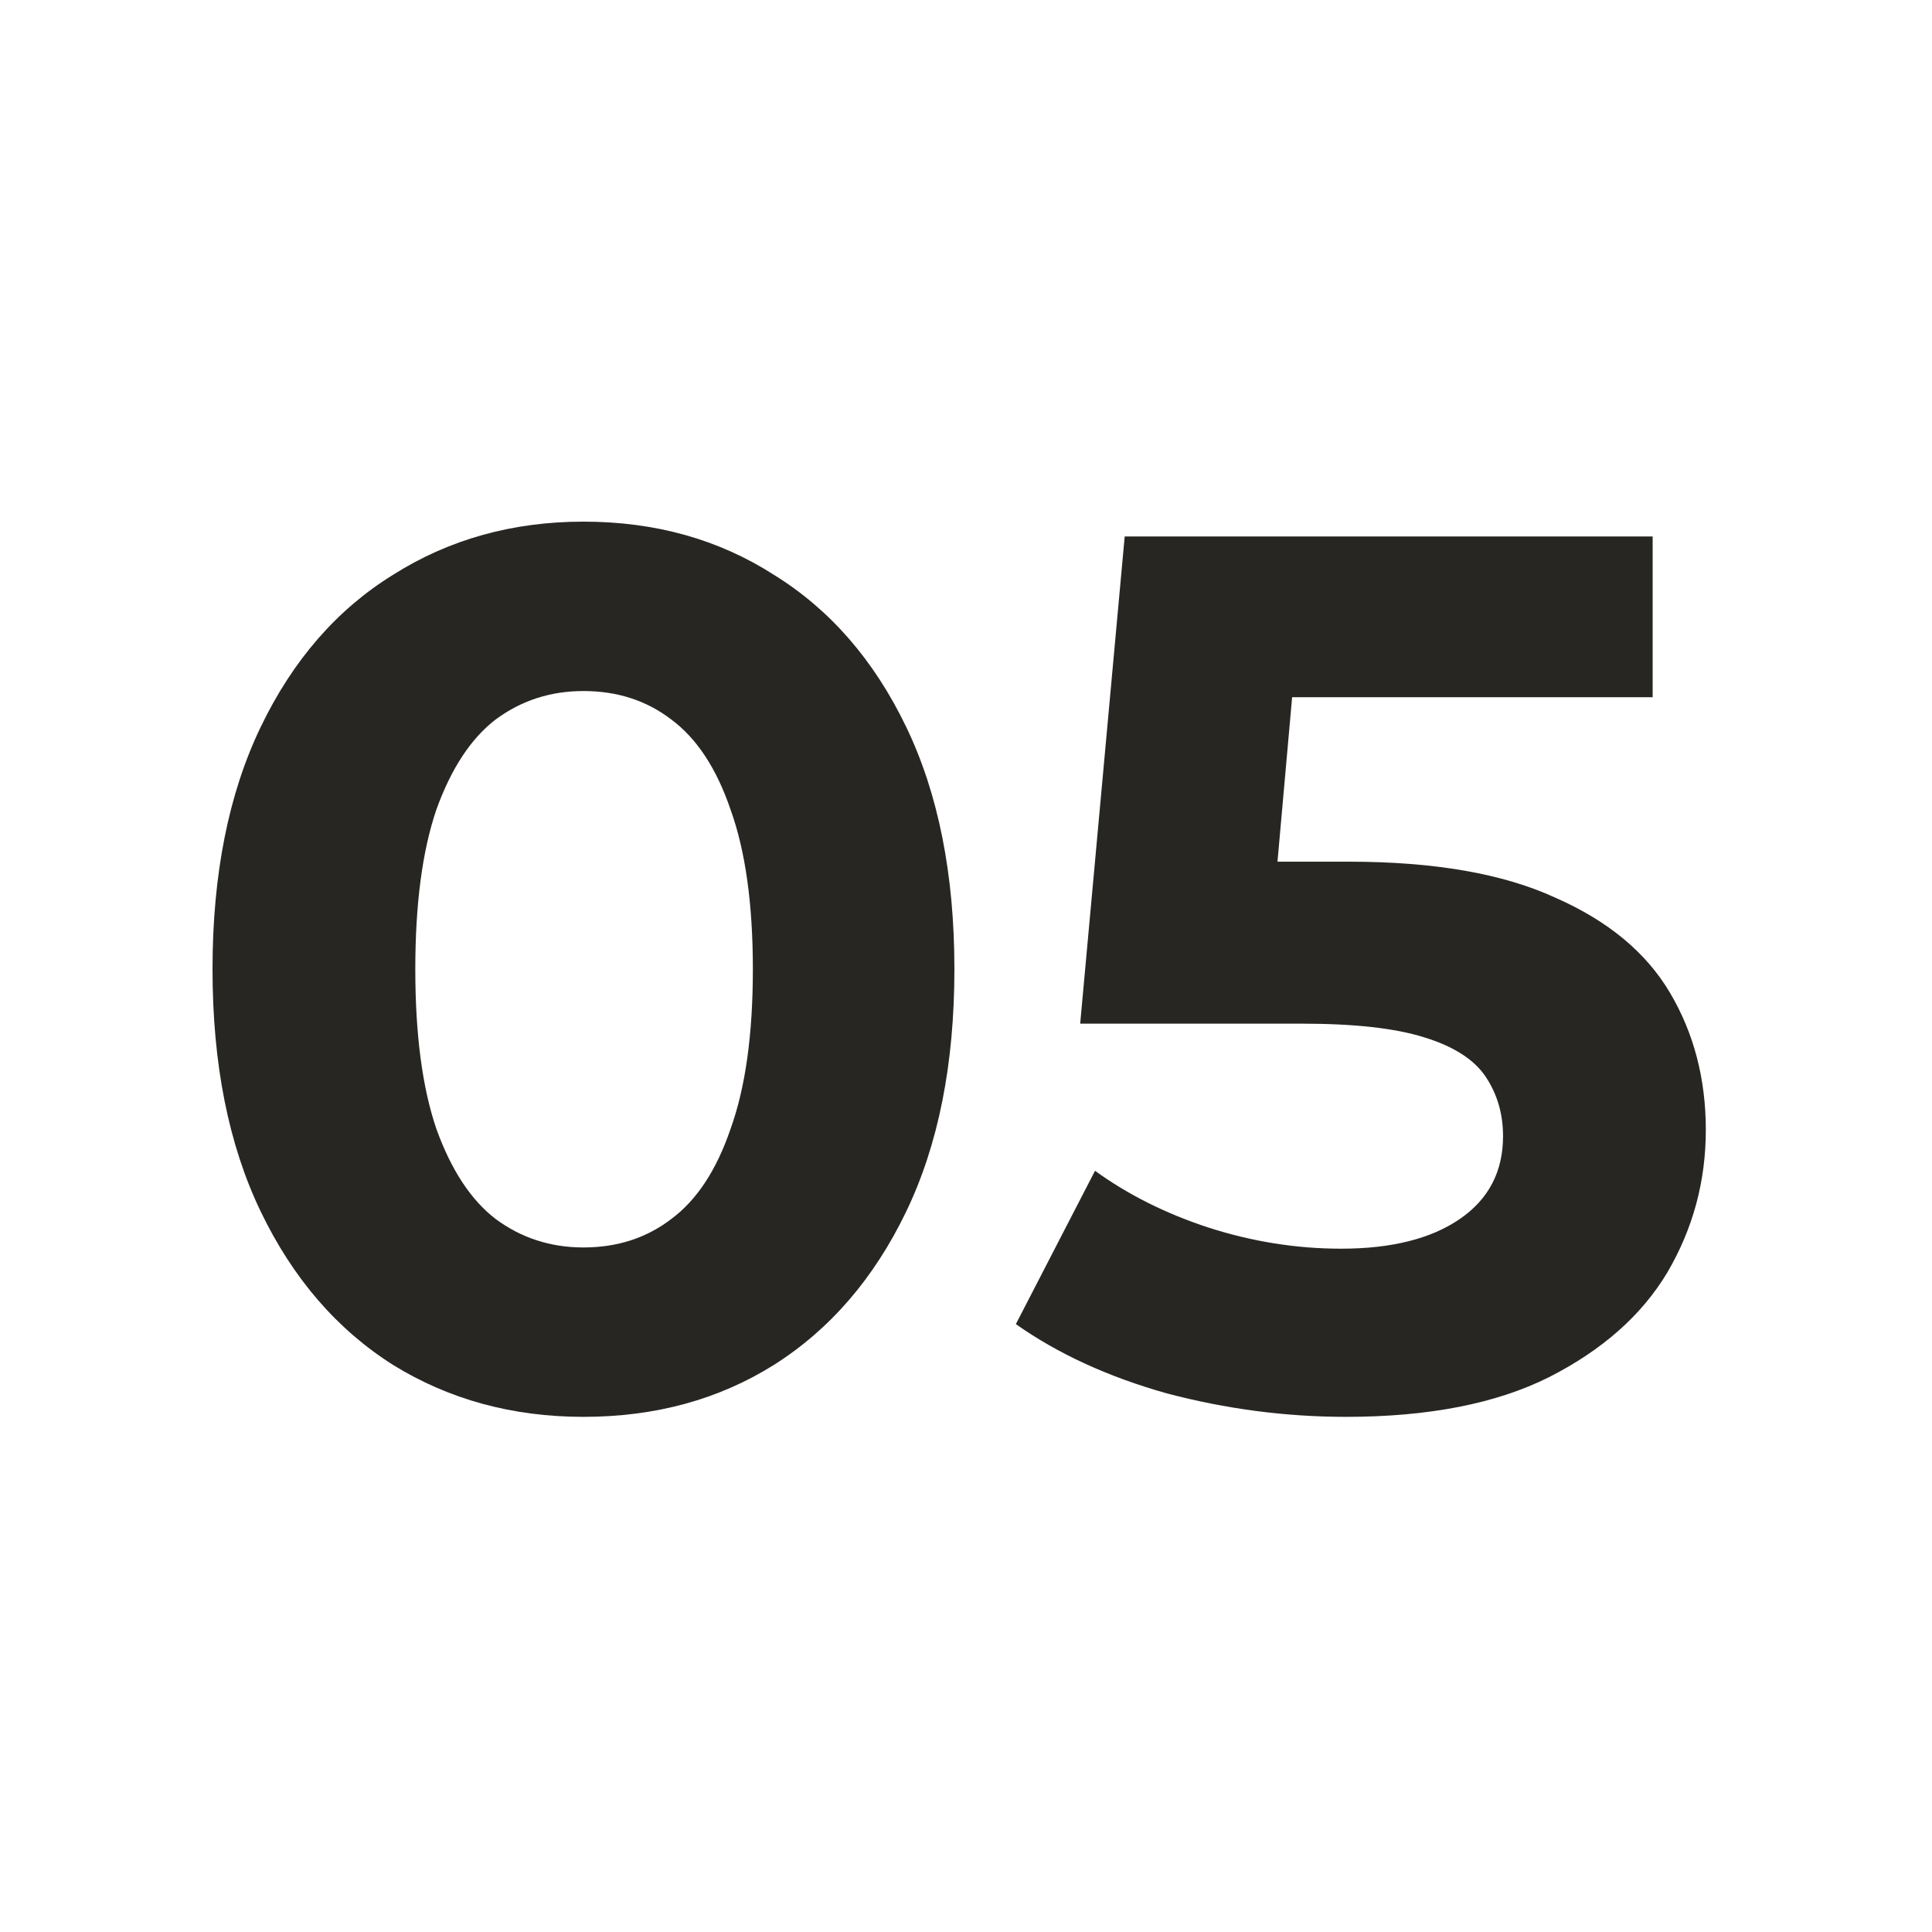 <svg width="100" height="100" viewBox="0 0 100 100" fill="none" xmlns="http://www.w3.org/2000/svg">
<path d="M30.2 73.336C26.531 73.336 23.245 72.44 20.344 70.648C17.443 68.813 15.16 66.168 13.496 62.712C11.832 59.256 11 55.075 11 50.168C11 45.261 11.832 41.08 13.496 37.624C15.16 34.168 17.443 31.544 20.344 29.752C23.245 27.917 26.531 27 30.2 27C33.912 27 37.197 27.917 40.056 29.752C42.957 31.544 45.24 34.168 46.904 37.624C48.568 41.08 49.4 45.261 49.4 50.168C49.4 55.075 48.568 59.256 46.904 62.712C45.24 66.168 42.957 68.813 40.056 70.648C37.197 72.44 33.912 73.336 30.2 73.336ZM30.2 64.568C31.949 64.568 33.464 64.077 34.744 63.096C36.067 62.115 37.091 60.557 37.816 58.424C38.584 56.291 38.968 53.539 38.968 50.168C38.968 46.797 38.584 44.045 37.816 41.912C37.091 39.779 36.067 38.221 34.744 37.24C33.464 36.259 31.949 35.768 30.2 35.768C28.493 35.768 26.979 36.259 25.656 37.24C24.376 38.221 23.352 39.779 22.584 41.912C21.859 44.045 21.496 46.797 21.496 50.168C21.496 53.539 21.859 56.291 22.584 58.424C23.352 60.557 24.376 62.115 25.656 63.096C26.979 64.077 28.493 64.568 30.2 64.568Z" fill="#282623"/>
<path d="M69.669 73.336C66.555 73.336 63.462 72.931 60.389 72.12C57.36 71.267 54.758 70.072 52.581 68.536L56.678 60.6C58.384 61.837 60.347 62.819 62.566 63.544C64.827 64.269 67.109 64.632 69.413 64.632C72.016 64.632 74.064 64.12 75.558 63.096C77.051 62.072 77.797 60.643 77.797 58.808C77.797 57.656 77.499 56.632 76.901 55.736C76.304 54.84 75.237 54.157 73.701 53.688C72.208 53.219 70.096 52.984 67.365 52.984H55.91L58.214 27.768H85.541V36.088H61.925L67.302 31.352L65.701 49.336L60.325 44.6H69.797C74.235 44.6 77.797 45.219 80.486 46.456C83.216 47.651 85.2 49.293 86.438 51.384C87.675 53.475 88.293 55.843 88.293 58.488C88.293 61.133 87.632 63.587 86.309 65.848C84.987 68.067 82.939 69.88 80.165 71.288C77.435 72.653 73.936 73.336 69.669 73.336Z" fill="#282623"/>
</svg>
